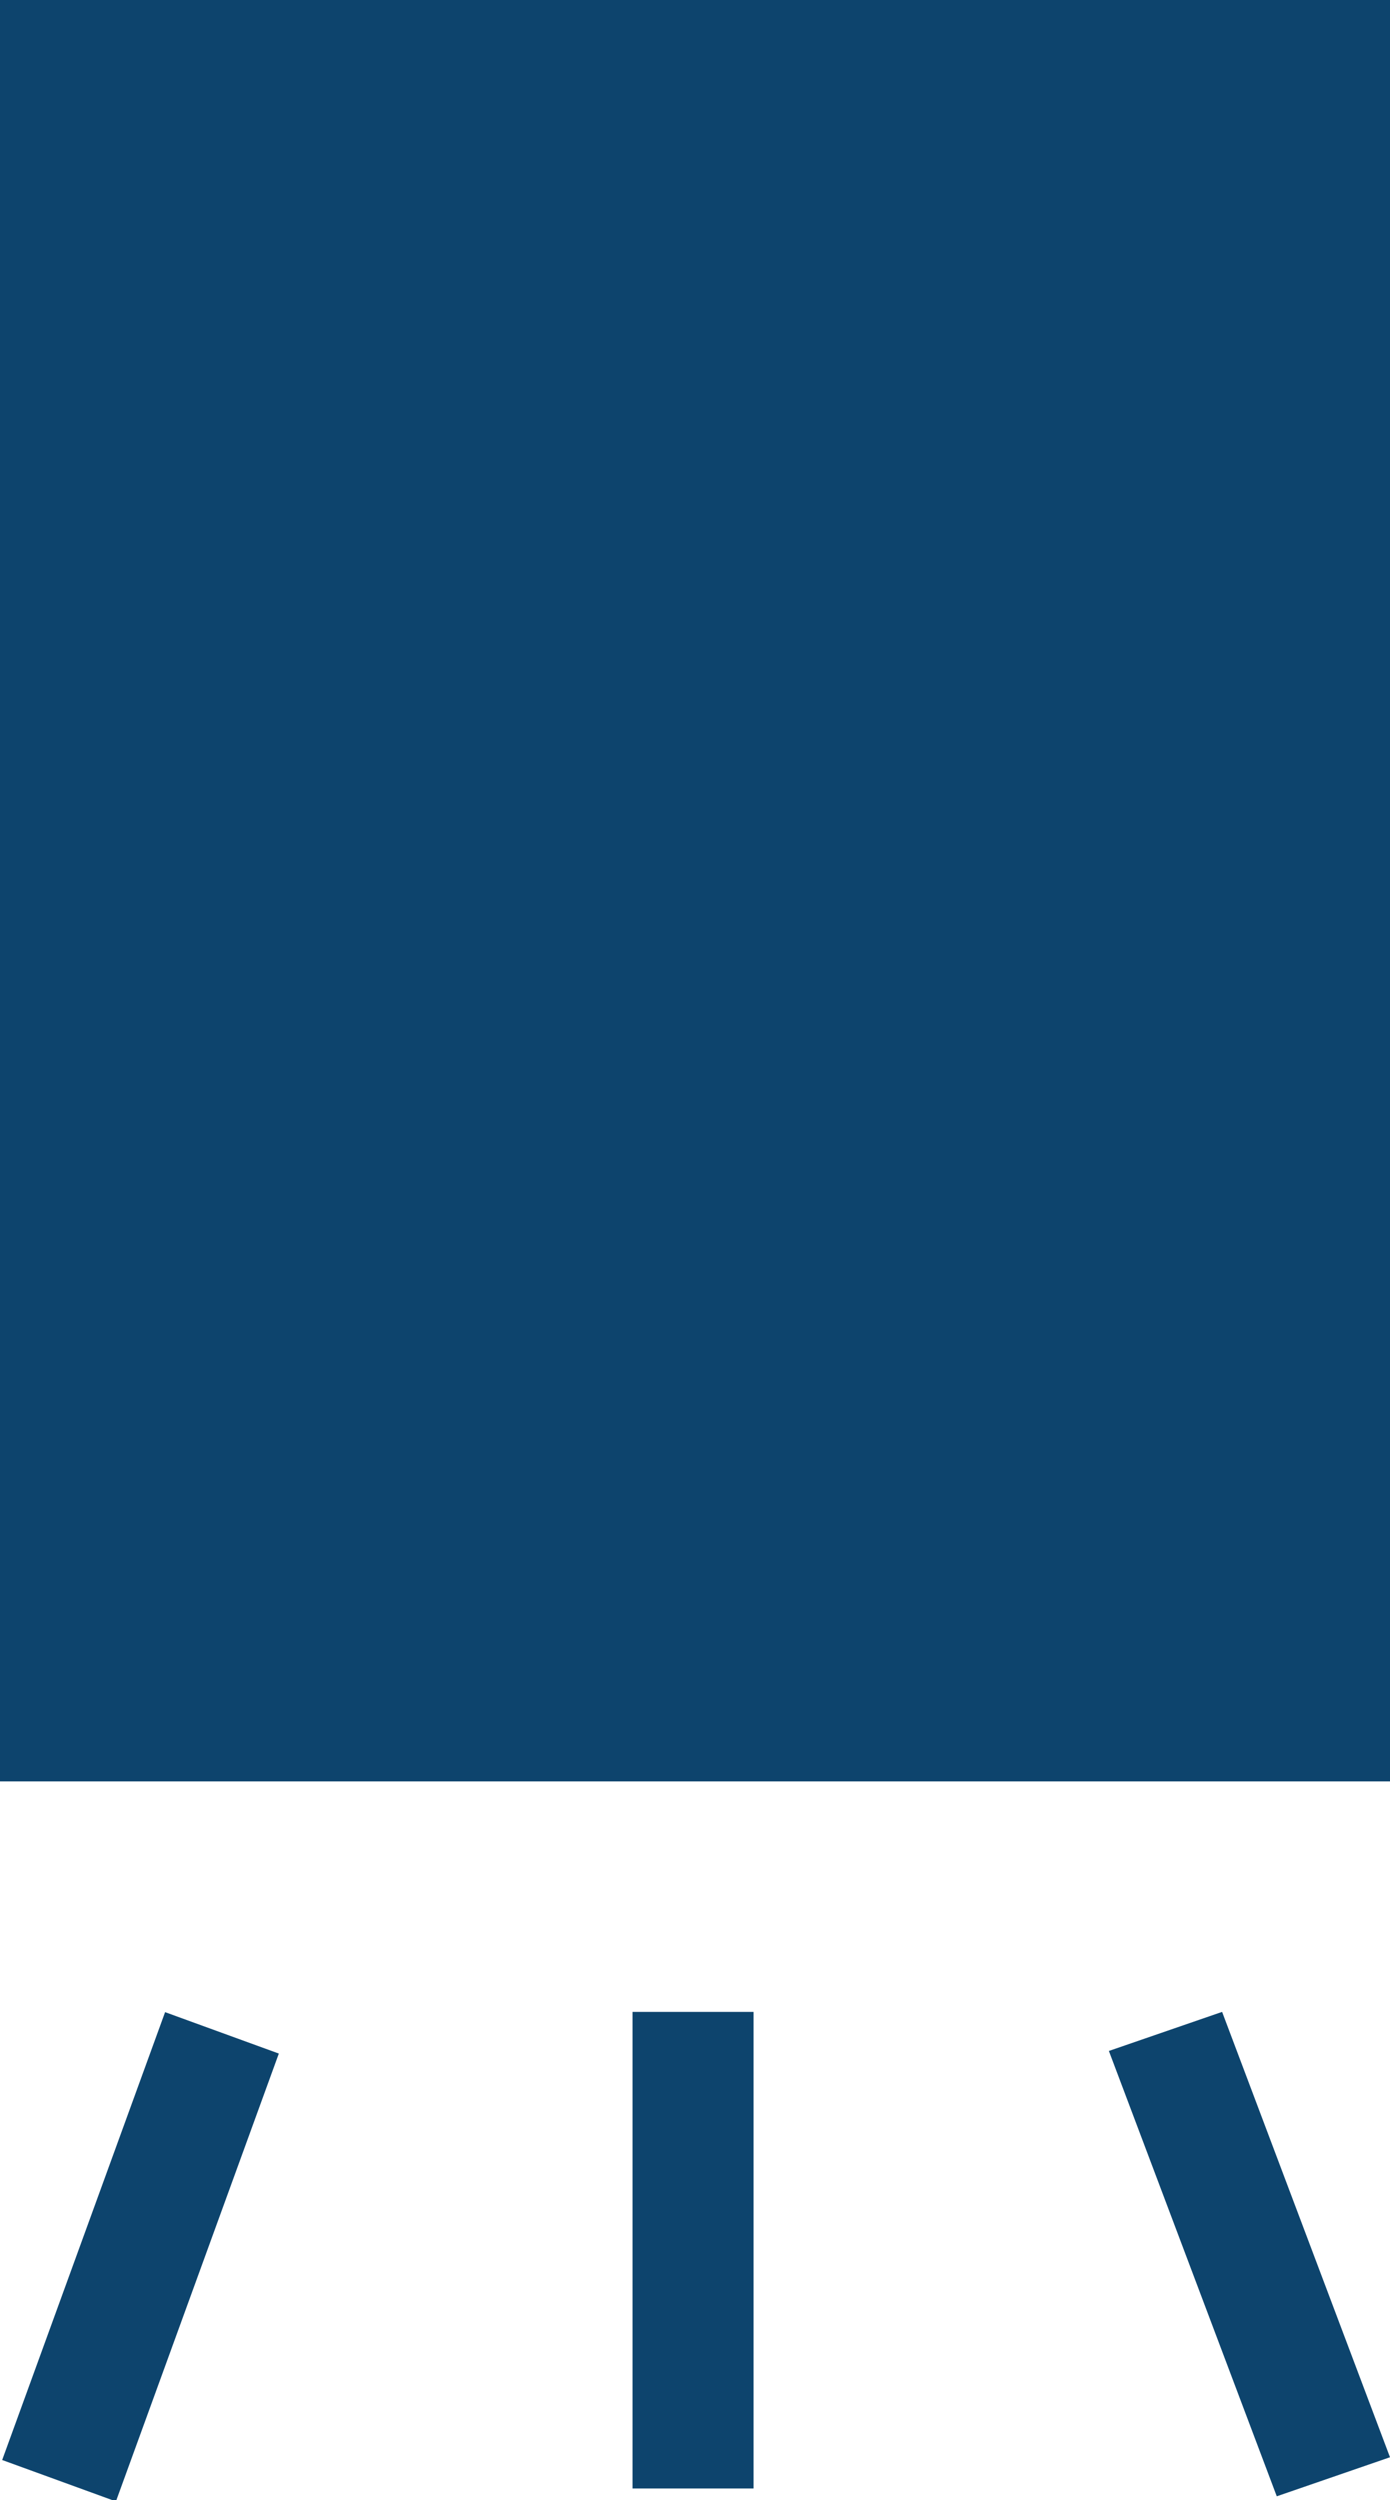 <?xml version="1.0" encoding="UTF-8"?>
<svg id="Layer_1" xmlns="http://www.w3.org/2000/svg" version="1.1" viewBox="0 0 35.6 64">
  <!-- Generator: Adobe Illustrator 29.2.1, SVG Export Plug-In . SVG Version: 2.1.0 Build 116)  -->
  <defs>
    <style>
      .st0 {
        fill: #0d446d;
      }
    </style>
  </defs>
  <g id="Icon_-_Simple_Trigger">
    <rect id="Rectangle_1117" class="st0" x="0" width="35.6" height="45.6"/>
    <rect id="Rectangle_1118" class="st0" x="16.2" y="51.5" width="3.1" height="12.2"/>
    <path id="Path_2452" class="st0" d="M28.4,52.5l2.9-1,4.3,11.4-2.9,1-4.3-11.4Z"/>
    <rect id="Rectangle_1120" class="st0" x="-2.5" y="56.2" width="12.2" height="3.1" transform="translate(-51.9 41.4) rotate(-70)"/>
  </g>
</svg>